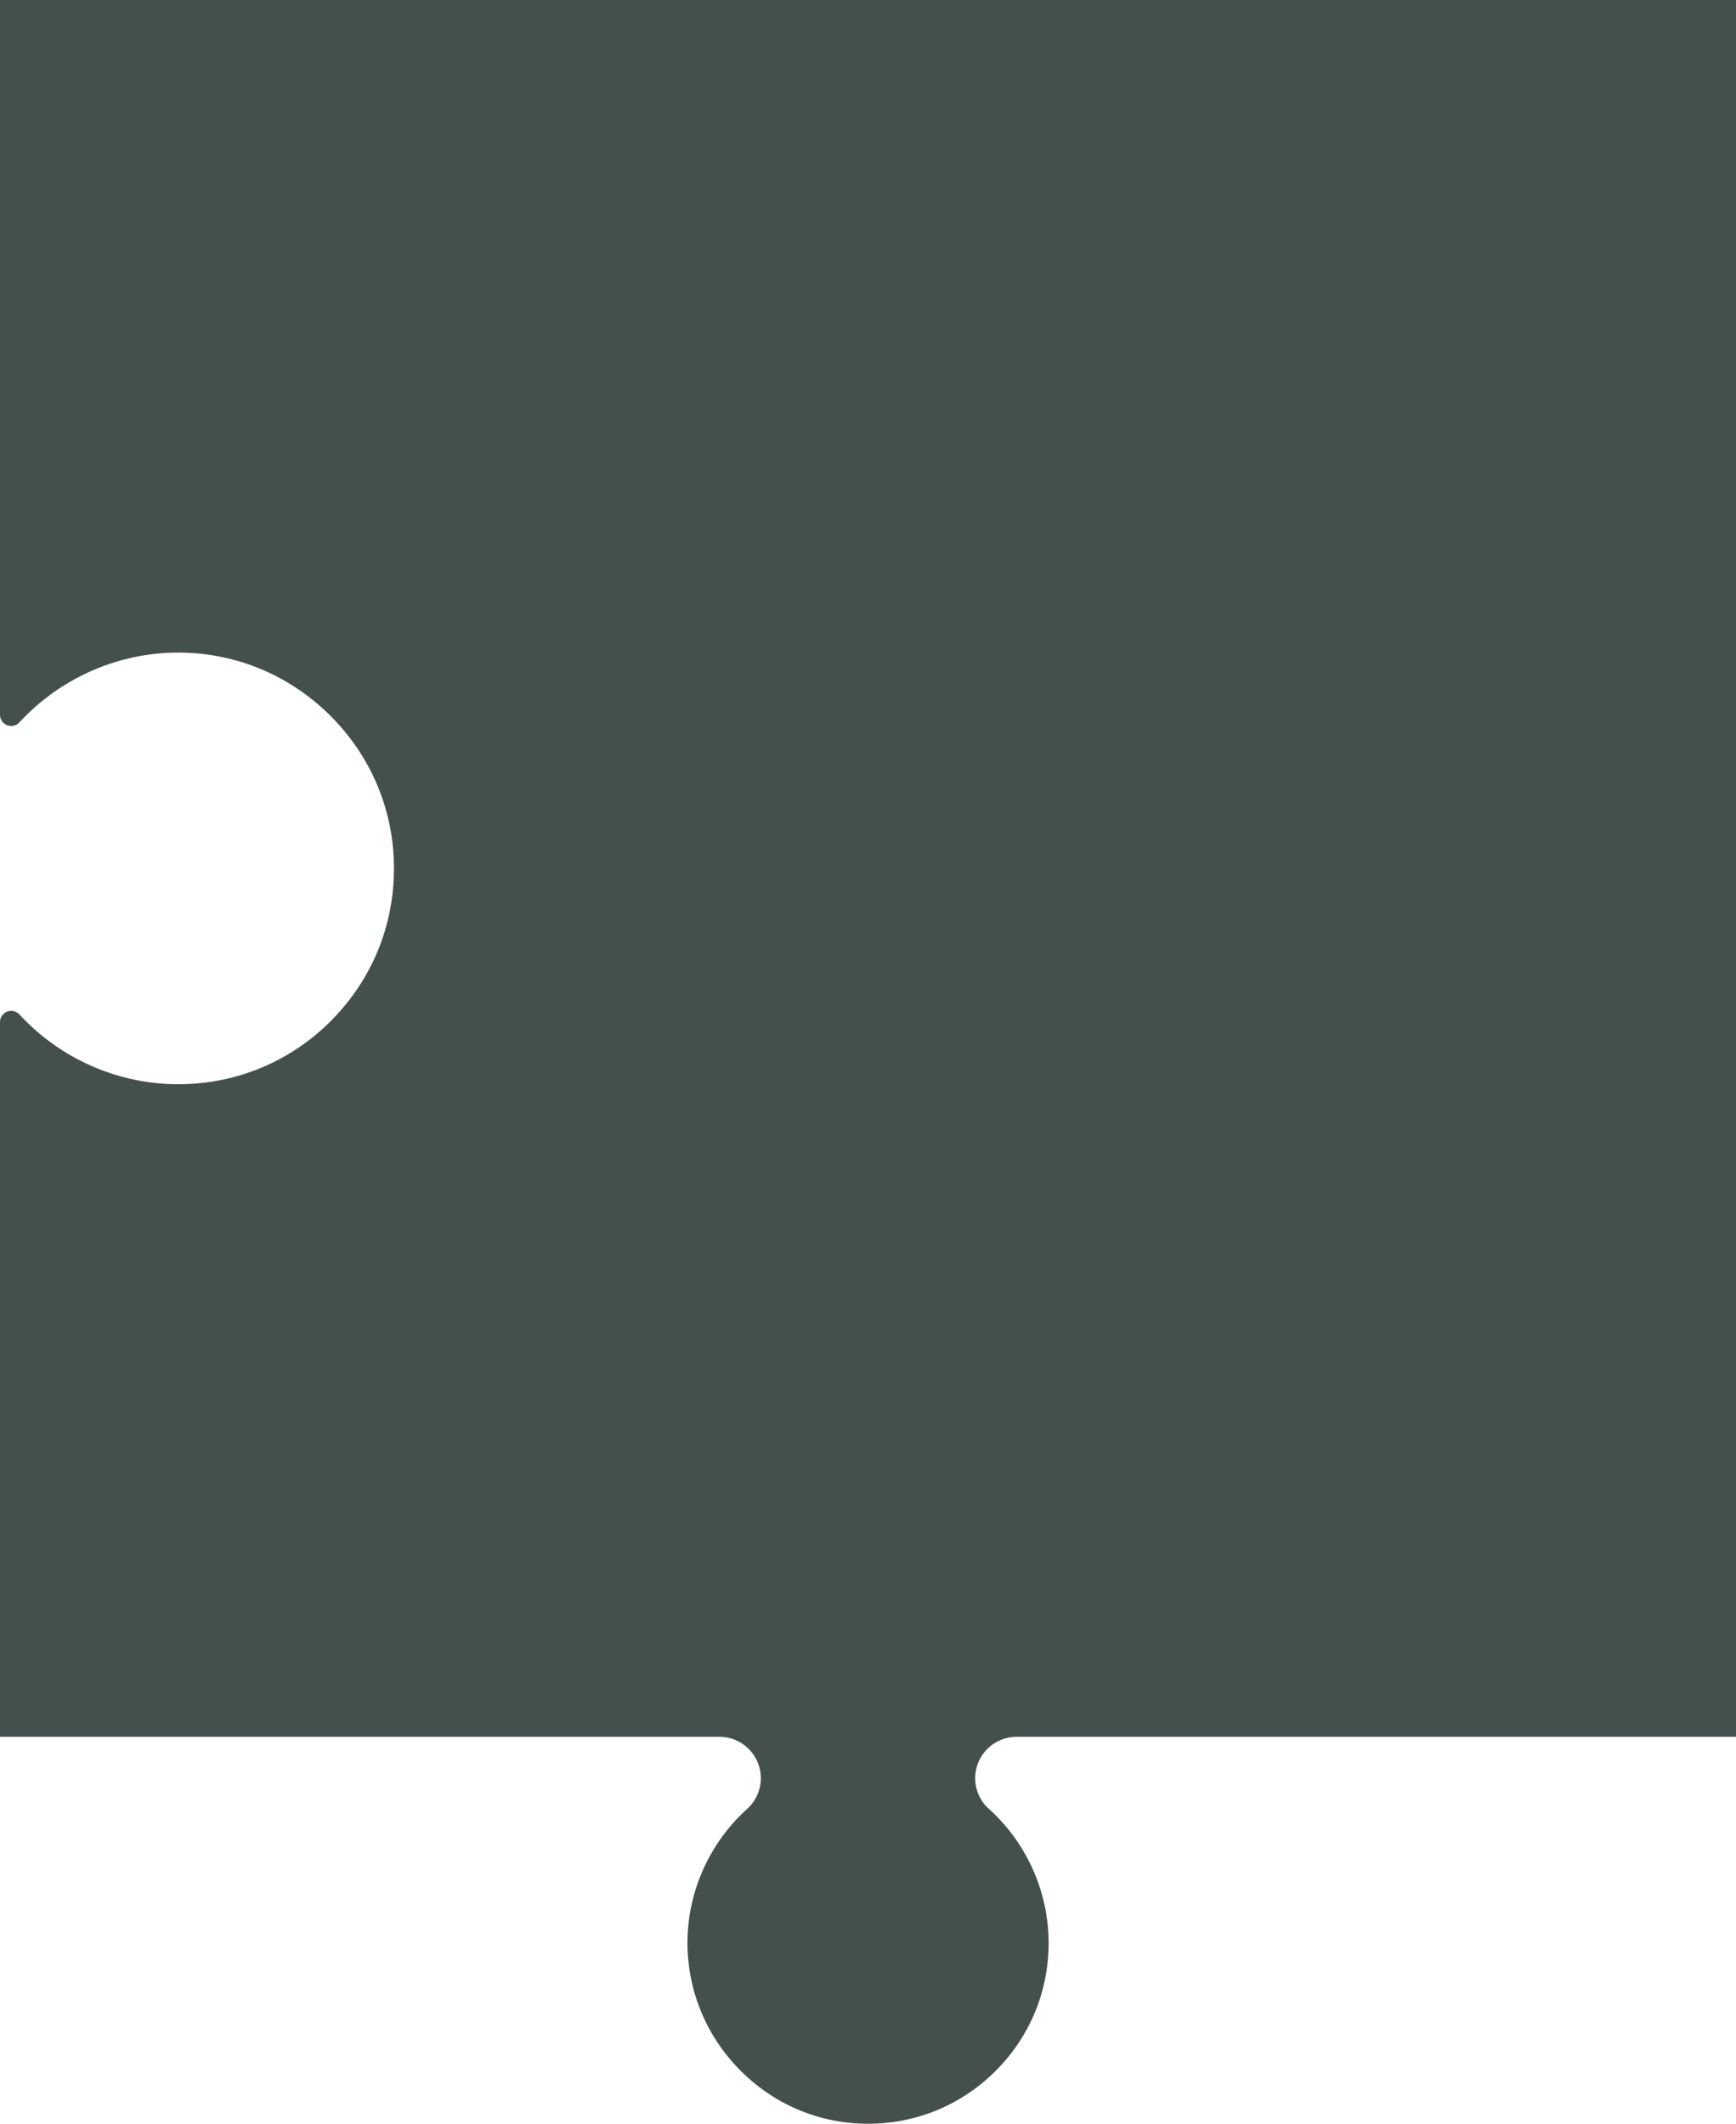 <?xml version="1.0" encoding="utf-8"?>
<!-- Generator: Adobe Illustrator 16.0.0, SVG Export Plug-In . SVG Version: 6.00 Build 0)  -->
<!DOCTYPE svg PUBLIC "-//W3C//DTD SVG 1.1//EN" "http://www.w3.org/Graphics/SVG/1.1/DTD/svg11.dtd">
<svg version="1.1" id="Layer_1" xmlns="http://www.w3.org/2000/svg" xmlns:xlink="http://www.w3.org/1999/xlink" x="0px" y="0px"
	 width="399px" height="488px" viewBox="0 0 399 488" enable-background="new 0 0 399 488" xml:space="preserve">
<path fill="#43504D" d="M399,0v399.086H233.638c-5.24,0-9.501,4.262-9.501,9.5c0,2.689,1.131,5.25,3.108,7.029
	c8.746,7.863,13.766,19.111,13.766,30.873c0,11.197-4.398,21.697-12.367,29.559c-7.973,7.861-18.532,12.107-29.737,11.949
	c-11.023-0.152-21.369-4.639-29.124-12.625c-7.762-7.998-11.91-18.516-11.777-29.531c0.176-11.496,5.187-22.512,13.757-30.225
	c1.971-1.783,3.102-4.344,3.102-7.033c0-5.234-4.258-9.496-9.494-9.496L0,399.087V234.842c0-0.687,0.27-1.335,0.753-1.818
	c0.484-0.487,1.132-0.757,1.815-0.757c0.717,0,1.412,0.309,1.903,0.843c9.37,10.184,22.674,16.027,36.497,16.027
	c13.377,0,25.921-5.246,35.313-14.774c9.222-9.355,14.271-21.687,14.271-34.802c0-0.241,0-0.484-0.004-0.722
	c-0.183-13.189-5.534-25.556-15.067-34.814c-9.543-9.274-22.073-14.271-35.278-14.068c-13.531,0.207-26.554,6.047-35.721,16.013
	c-0.257,0.272-0.554,0.487-0.87,0.627c-0.336,0.148-0.687,0.223-1.045,0.223c-1.413,0-2.568-1.155-2.568-2.572V0L399,0z"/>
</svg>
